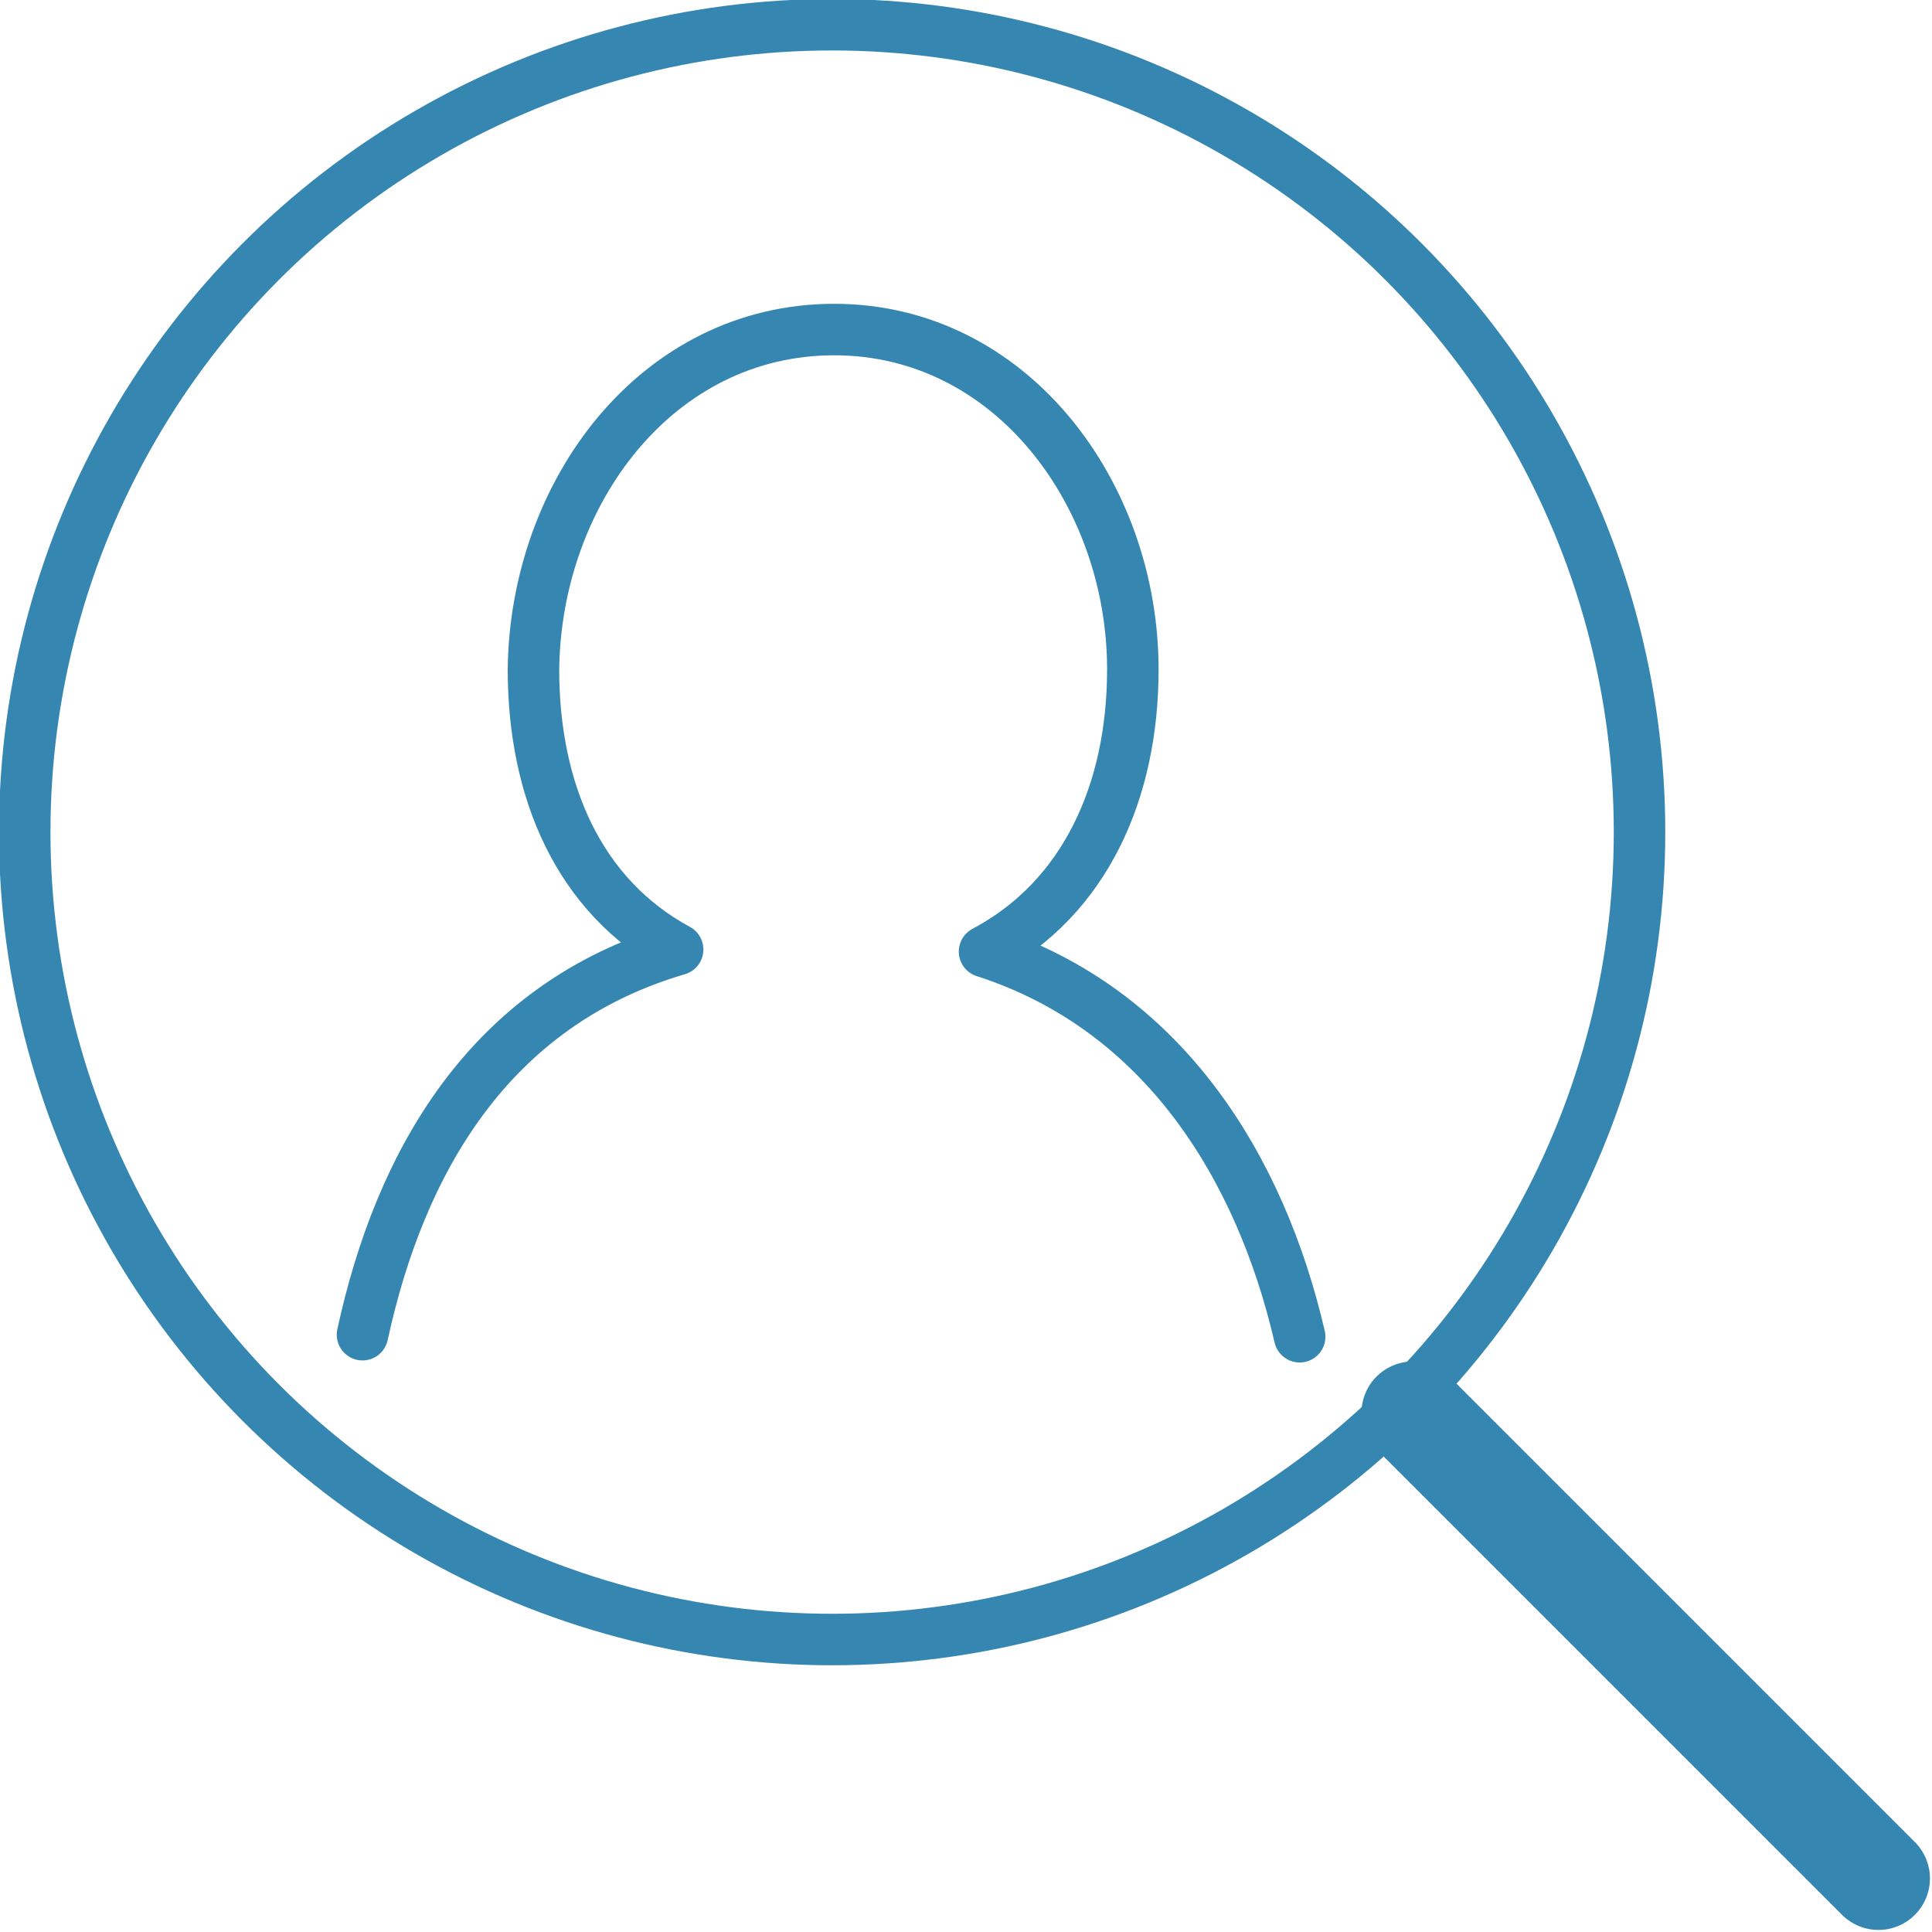 <?xml version="1.0" encoding="utf-8"?>
<!-- Generator: Adobe Illustrator 25.0.0, SVG Export Plug-In . SVG Version: 6.00 Build 0)  -->
<svg version="1.1" id="レイヤー_1" xmlns="http://www.w3.org/2000/svg" xmlns:xlink="http://www.w3.org/1999/xlink" x="0px"
	 y="0px" viewBox="0 0 93.8 93.8" style="enable-background:new 0 0 93.8 93.8;" xml:space="preserve">
<style type="text/css">
	.st0{fill:none;stroke:#3686B2;stroke-width:5;stroke-linecap:round;stroke-linejoin:round;}
	.st1{fill:none;stroke:#3686B2;stroke-width:2.5;stroke-linecap:round;stroke-linejoin:round;}
</style>
<g id="レイヤー_2_1_">
	<g id="レイヤー_1-2">
		<line class="st0" x1="68.6" y1="68.6" x2="91.2" y2="91.2"/>
		<circle class="st1" cx="40.4" cy="40.4" r="39.2"/>
		<path class="st1" d="M17.6,64.8c1.8-8.3,6.1-16,15.3-18.7c-4.8-2.6-7-7.7-7-13.6C26,23.9,31.9,16,40.5,16S55,24,55,32.5
			c0,5.9-2.3,11.1-7.2,13.7c8.7,2.8,13.4,10.5,15.3,18.7"/>
	</g>
</g>
</svg>
